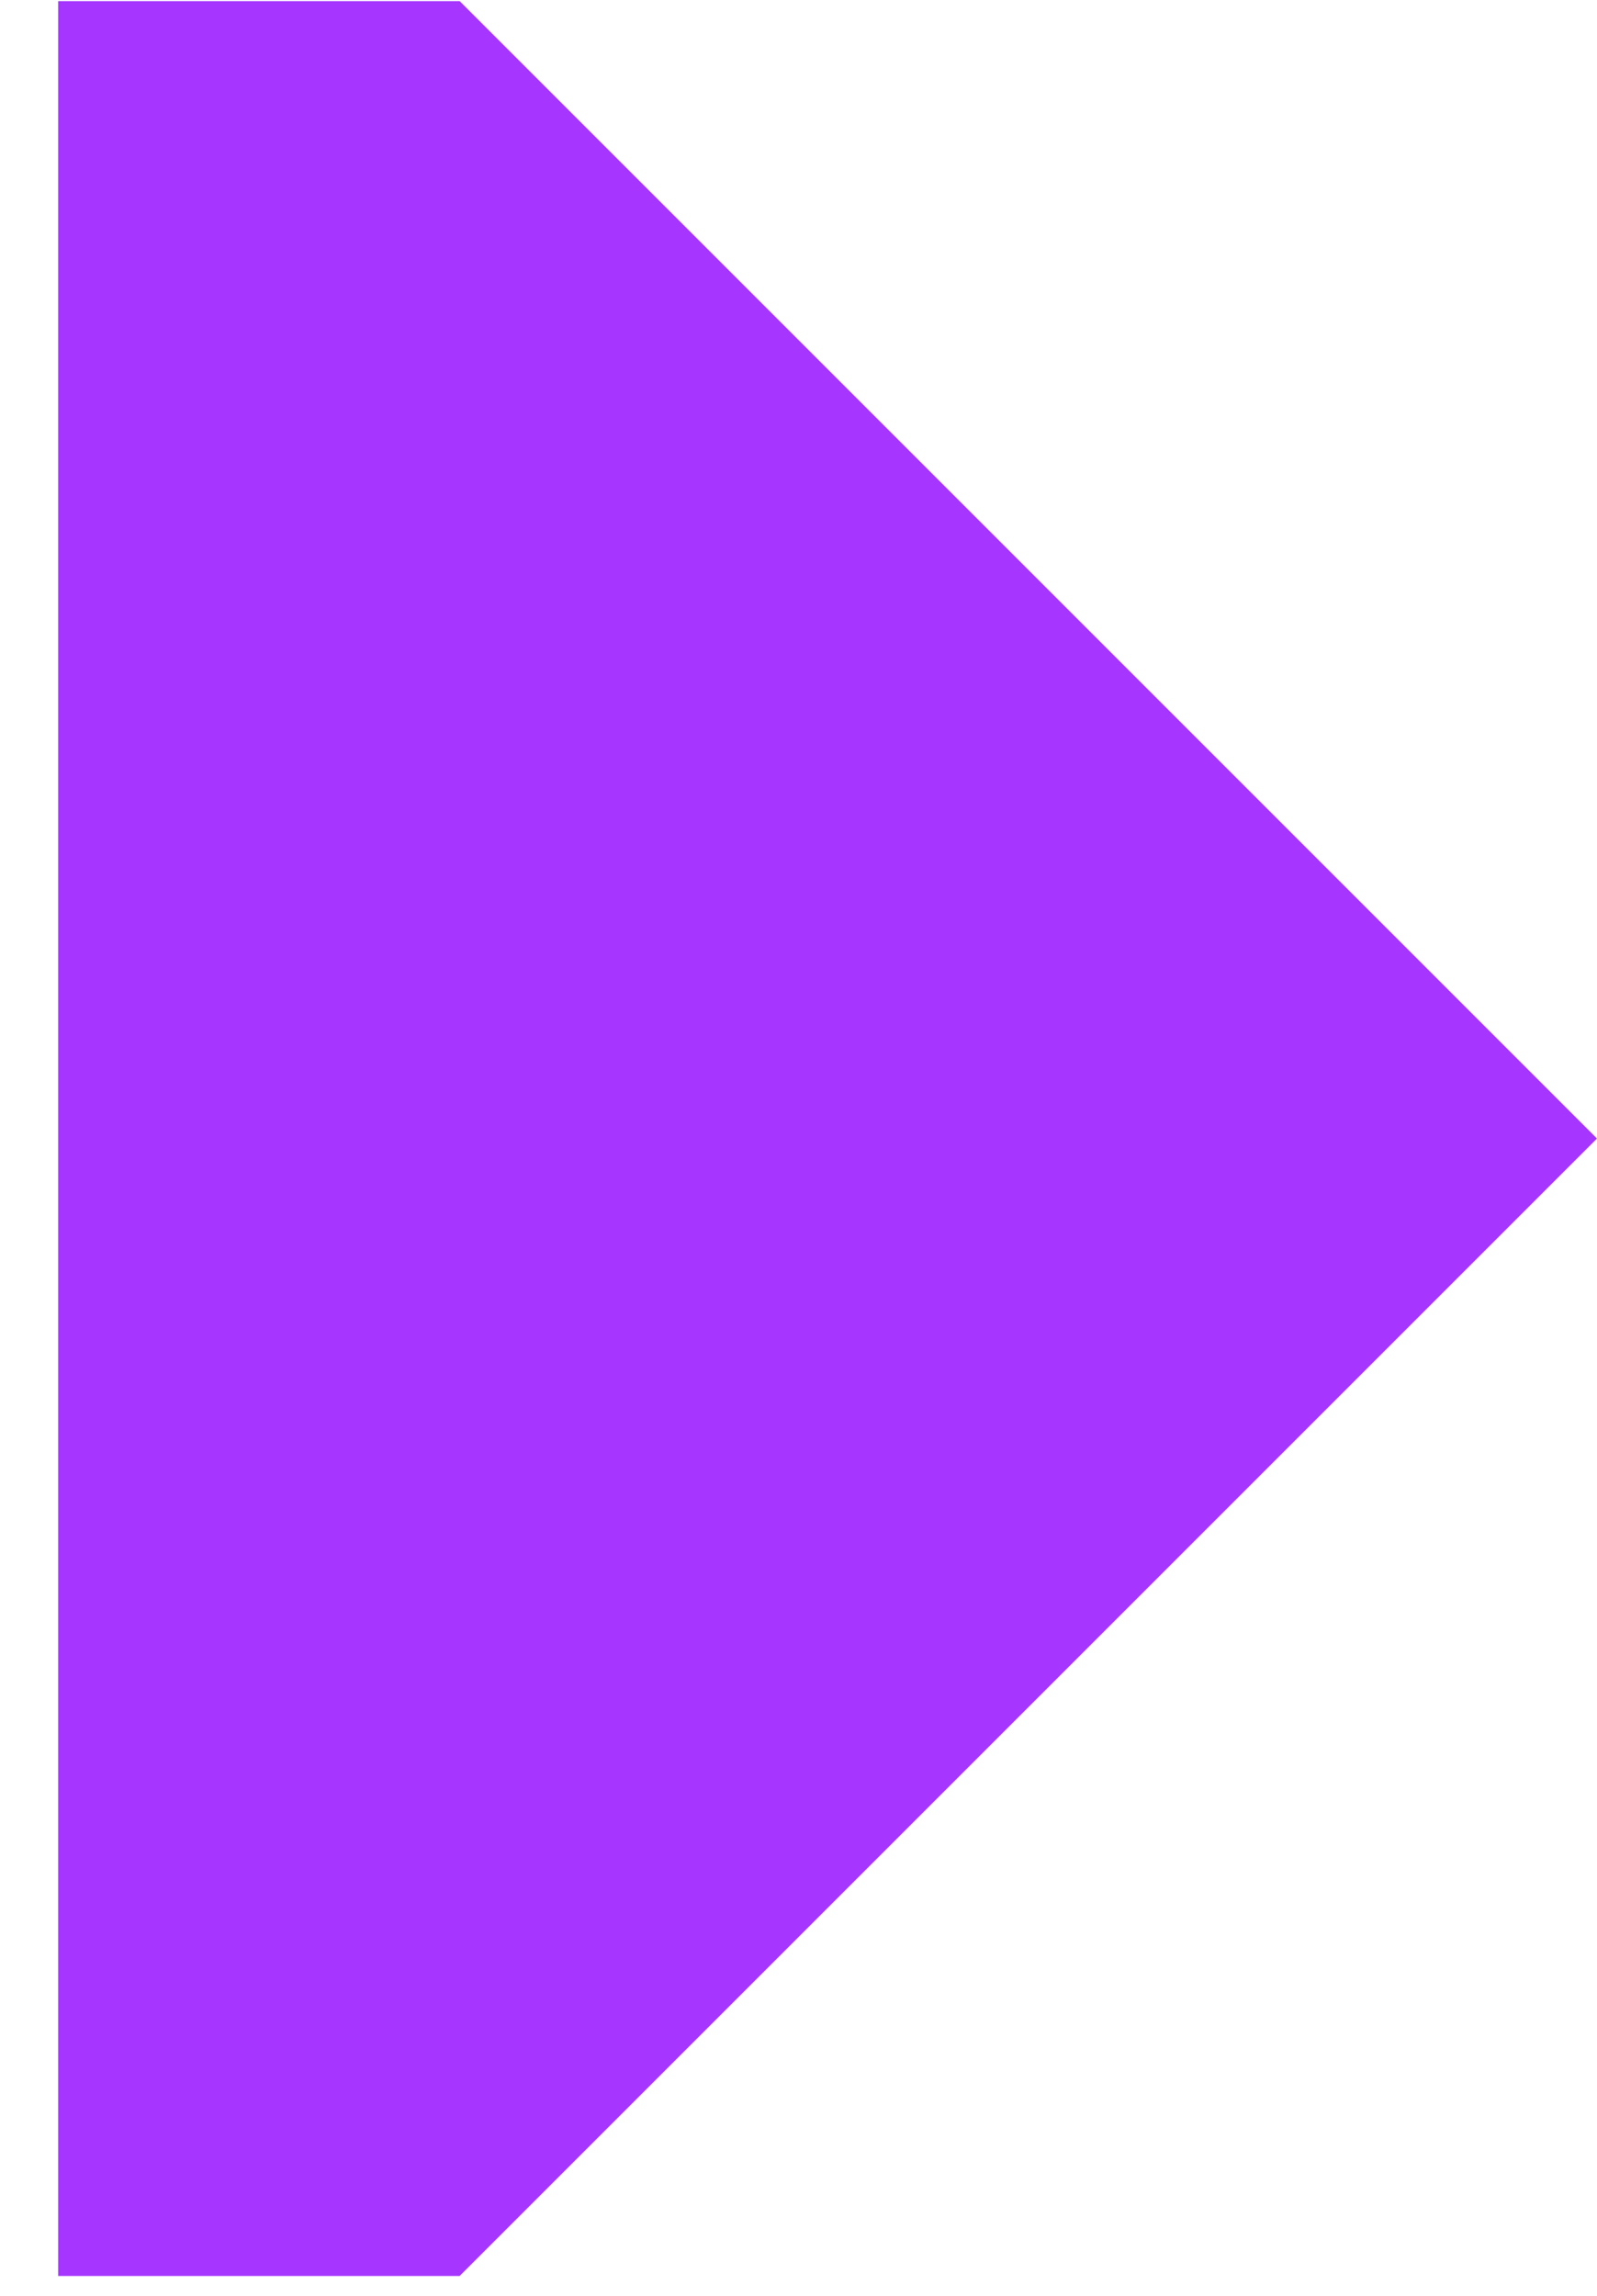 <?xml version="1.0" encoding="UTF-8"?> <svg xmlns="http://www.w3.org/2000/svg" width="16" height="23" viewBox="0 0 16 23" fill="none"><path d="M4.605 22.801L16 11.406L4.605 0.011L0.583 0.011L0.583 15.197L0.583 22.801L4.605 22.801Z" fill="#A636FF"></path></svg> 